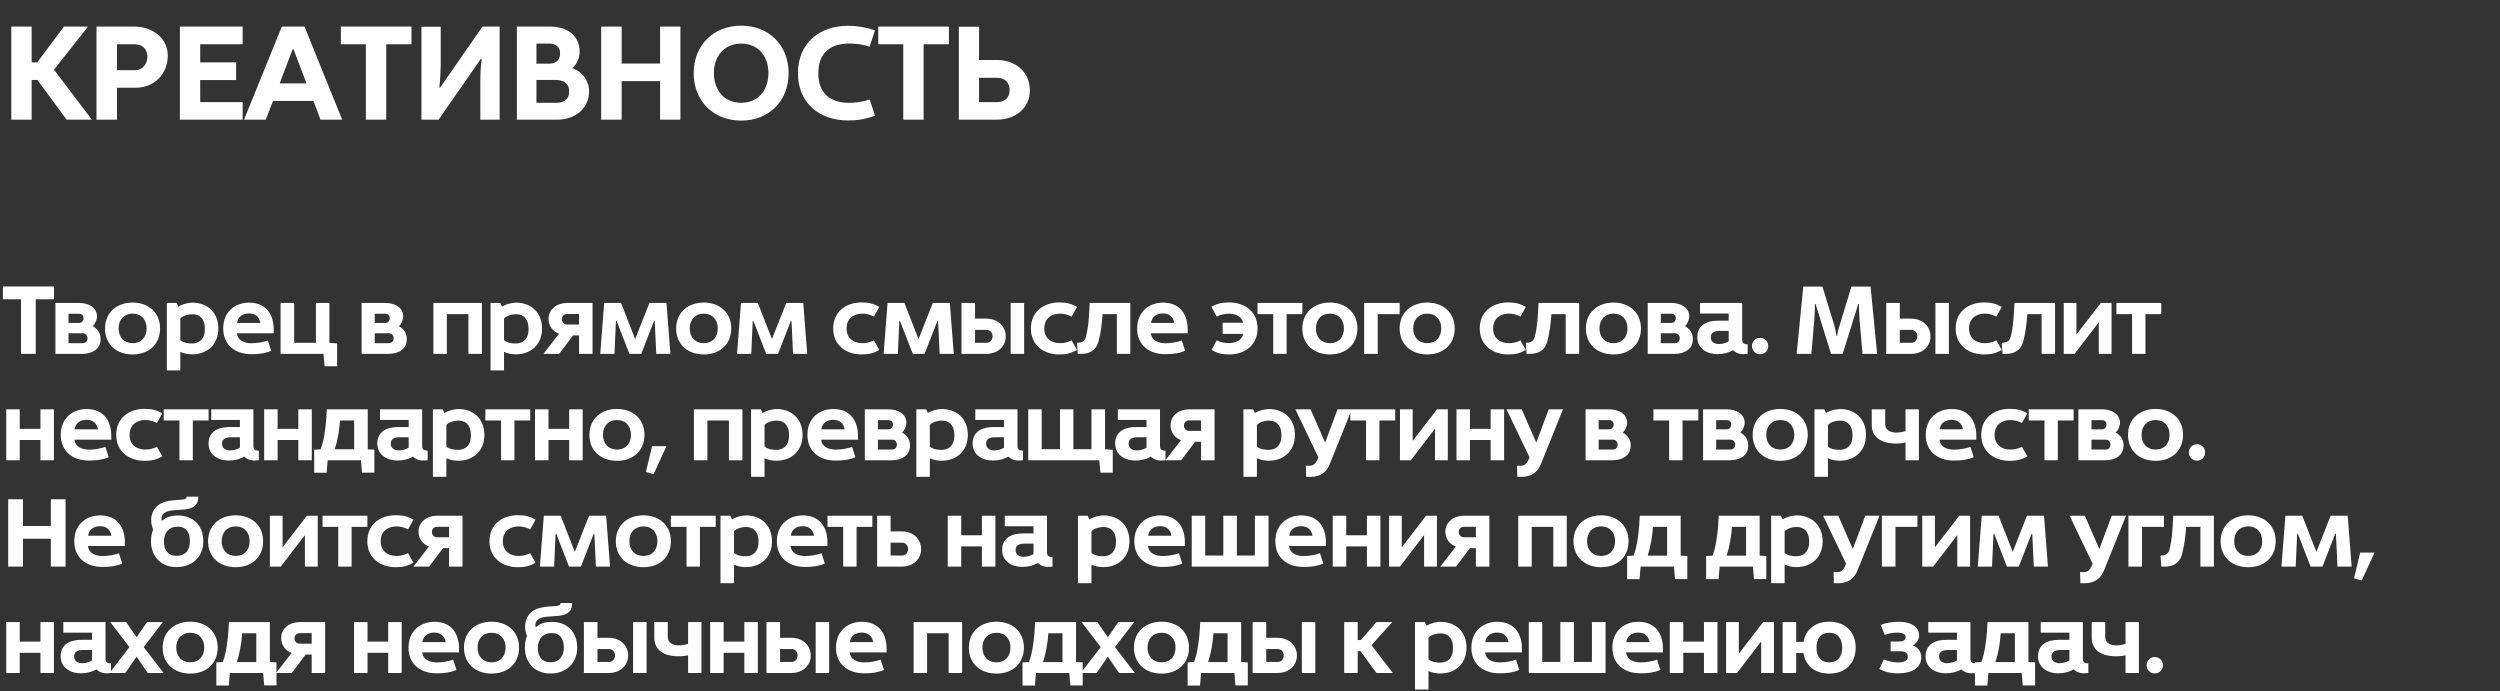 <?xml version="1.0" encoding="UTF-8"?> <svg xmlns="http://www.w3.org/2000/svg" width="376" height="104" viewBox="0 0 376 104" fill="none"><rect x="0" y="0" width="376" height="104" fill="#333333" stroke="none"/><path d="M1.7 18V4H4.76V9.38H5.6L9.62 4H13.24L8.12 10.48L13.82 18H10.02L5.62 12.02H4.76V18H1.7ZM14.513 18V4H20.233C22.853 4 25.293 5.68 25.233 8.48C25.153 11.14 23.293 13.2 20.313 13.2H17.593V18H14.513ZM17.593 10.56H20.313C21.533 10.56 22.193 9.48 22.173 8.48C22.133 7.32 21.353 6.66 20.253 6.66H17.593V10.56ZM27.053 18V4H36.493V6.66H30.113V9.38H35.513V12.04H30.113V15.36H36.493V18H27.053ZM36.702 18L42.382 4H45.802L51.462 18H48.202L47.142 15.18H41.062L39.962 18H36.702ZM42.062 12.54H46.102L44.162 7.44H44.002L42.062 12.54ZM55.027 18V6.66H51.267V4H61.887V6.66H58.087V18H55.027ZM63.384 18V4.02H66.284V9.82C66.284 10.4 66.184 12.5 66.064 13.14H66.224L72.564 4H75.144V18H72.244V12.16C72.244 11.16 72.284 9.9 72.464 8.9H72.284L65.964 18H63.384ZM77.74 18V4H82.78C85.2 4 87.18 5.26 87.18 7.82C87.18 8.56 86.78 9.76 86.06 10.24C87.64 10.8 88.62 12.24 88.6 13.72C88.6 16.4 86.4 18 83.82 18H77.74ZM80.68 15.46H83.74C84.74 15.46 85.62 14.98 85.6 13.76C85.6 12.46 84.66 12.02 83.48 12.02H80.68V15.46ZM80.68 9.58H82.56C83.42 9.58 84.24 9.22 84.24 8.02C84.26 7.04 83.54 6.56 82.66 6.56H80.68V9.58ZM90.416 18V4H93.496V9.56H99.276V4H102.336V18H99.276V12.2H93.496V18H90.416ZM111.489 18.14C107.289 18.14 104.329 15.18 104.329 11C104.329 6.82 107.289 3.86 111.489 3.86C115.649 3.86 118.609 6.82 118.609 11C118.609 15.18 115.649 18.14 111.489 18.14ZM111.489 15.46C114.089 15.46 115.569 13.52 115.569 11C115.569 8.5 114.089 6.56 111.489 6.56C108.869 6.56 107.369 8.5 107.369 11C107.369 13.52 108.869 15.46 111.489 15.46ZM127.473 18.12C123.233 18.08 120.013 15.5 120.013 11C120.013 6.48 123.233 3.92 127.473 3.88C128.953 3.88 130.113 4.08 131.593 4.56L130.793 7.02C129.693 6.64 128.513 6.52 127.433 6.56C125.093 6.62 123.073 7.8 123.073 11C123.073 14.22 125.093 15.4 127.433 15.46C128.513 15.5 129.733 15.32 130.813 14.96L131.593 17.4C130.113 17.94 128.953 18.12 127.473 18.12ZM135.852 18V6.66H132.092V4H142.712V6.66H138.912V18H135.852ZM144.209 18V4.02H147.249V9.02H149.969C152.629 9.02 154.869 10.74 154.889 13.54C154.909 16.34 152.609 18 149.949 18H144.209ZM147.249 15.36H149.909C151.049 15.36 151.849 14.76 151.849 13.54C151.849 12.4 151.089 11.7 149.969 11.7H147.249V15.36Z" fill="white"></path><path d="M3.156 53.221V45.011H0.434V43.086H8.122V45.011H5.372V53.221H3.156ZM8.336 53.221V45.562H11.855C13.216 45.562 14.606 46.155 14.591 47.647C14.562 48.095 14.287 48.805 13.925 49.036C14.765 49.514 15.112 50.195 15.127 50.933C15.17 52.526 13.853 53.221 12.39 53.221H8.336ZM10.306 51.614H12.477C12.926 51.614 13.187 51.208 13.158 50.832C13.143 50.455 12.868 50.122 12.448 50.122H10.306V51.614ZM10.306 48.573H11.884C12.318 48.573 12.564 48.226 12.564 47.835C12.55 47.371 12.26 47.183 11.826 47.183H10.306V48.573ZM19.951 53.308C17.519 53.308 15.796 51.787 15.796 49.398C15.796 47.009 17.562 45.504 19.951 45.504C22.326 45.504 24.077 47.009 24.077 49.398C24.077 51.787 22.369 53.308 19.951 53.308ZM19.951 51.614C21.269 51.614 22.05 50.701 22.05 49.398C22.05 48.095 21.269 47.169 19.951 47.169C18.634 47.169 17.837 48.095 17.837 49.398C17.837 50.701 18.634 51.614 19.951 51.614ZM25.093 55.711V45.562H26.555L26.83 46.112C27.366 45.764 28.307 45.518 28.915 45.518C31.231 45.518 32.839 47.038 32.839 49.413C32.839 51.773 31.217 53.293 28.886 53.293C28.321 53.293 27.626 53.177 27.119 52.917V55.711H25.093ZM29.031 51.657C30.03 51.585 30.811 50.962 30.811 49.5C30.811 48.211 30.305 47.313 28.987 47.256C28.365 47.241 27.525 47.458 27.119 47.907V51.15C27.568 51.585 28.408 51.686 29.031 51.657ZM37.754 53.264C35.38 53.264 33.541 51.889 33.57 49.355C33.585 46.995 35.25 45.504 37.508 45.518C40.158 45.533 41.229 47.487 41.171 49.717V50.122H35.626C35.742 51.194 36.712 51.614 37.812 51.628C38.681 51.628 39.68 51.44 40.288 51.208L40.78 52.757C39.999 53.119 38.869 53.293 37.754 53.264ZM35.655 48.573H39.159C39.014 47.632 38.362 47.14 37.45 47.14C36.509 47.14 35.771 47.632 35.655 48.573ZM48.819 55.088L48.659 53.221H42.202V45.562H44.243V51.556H47.516V45.562H49.543V51.556L50.701 51.657V55.088H48.819ZM54.391 53.221V45.562H57.909C59.27 45.562 60.66 46.155 60.646 47.647C60.617 48.095 60.342 48.805 59.98 49.036C60.819 49.514 61.167 50.195 61.181 50.933C61.225 52.526 59.907 53.221 58.445 53.221H54.391ZM56.36 51.614H58.532C58.981 51.614 59.241 51.208 59.212 50.832C59.198 50.455 58.923 50.122 58.503 50.122H56.36V51.614ZM56.36 48.573H57.938C58.373 48.573 58.619 48.226 58.619 47.835C58.604 47.371 58.315 47.183 57.88 47.183H56.36V48.573ZM65.18 53.221V45.562H72.478V53.221H70.451V47.241H67.207V53.221H65.18ZM73.778 55.711V45.562H75.24L75.515 46.112C76.051 45.764 76.992 45.518 77.6 45.518C79.916 45.518 81.524 47.038 81.524 49.413C81.524 51.773 79.902 53.293 77.571 53.293C77.006 53.293 76.311 53.177 75.805 52.917V55.711H73.778ZM77.716 51.657C78.715 51.585 79.497 50.962 79.497 49.5C79.497 48.211 78.99 47.313 77.672 47.256C77.05 47.241 76.21 47.458 75.805 47.907V51.15C76.253 51.585 77.093 51.686 77.716 51.657ZM81.734 53.221L84.079 50.195C83.167 49.876 82.559 49.065 82.501 48.095C82.443 46.474 83.79 45.562 85.31 45.562H88.597H89.118V45.996V53.221H87.091V50.441H86.193L84.094 53.221H81.734ZM85.296 48.805H87.091V47.227H85.339C84.847 47.227 84.514 47.516 84.514 48.023C84.514 48.457 84.832 48.805 85.296 48.805ZM90.276 53.221L90.869 45.562H93.403L95.531 51.005L97.674 45.562H100.237L100.831 53.221H98.702L98.471 48.298H98.355L96.444 53.221H94.663L92.751 48.298H92.636L92.418 53.221H90.276ZM105.853 53.308C103.42 53.308 101.697 51.787 101.697 49.398C101.697 47.009 103.464 45.504 105.853 45.504C108.227 45.504 109.979 47.009 109.979 49.398C109.979 51.787 108.271 53.308 105.853 53.308ZM105.853 51.614C107.17 51.614 107.952 50.701 107.952 49.398C107.952 48.095 107.17 47.169 105.853 47.169C104.535 47.169 103.739 48.095 103.739 49.398C103.739 50.701 104.535 51.614 105.853 51.614ZM110.849 53.221L111.443 45.562H113.977L116.105 51.005L118.248 45.562H120.811L121.404 53.221H119.276L119.044 48.298H118.928L117.017 53.221H115.236L113.325 48.298H113.209L112.992 53.221H110.849ZM129.583 53.308C127.208 53.308 125.311 51.889 125.311 49.398C125.311 46.894 127.208 45.489 129.583 45.489C130.683 45.489 131.349 45.663 132.247 46.155L131.436 47.617C130.929 47.342 130.335 47.183 129.756 47.169C128.511 47.154 127.324 47.806 127.324 49.398C127.324 51.005 128.511 51.628 129.756 51.614C130.335 51.614 130.929 51.454 131.436 51.194L132.247 52.642C131.349 53.134 130.683 53.308 129.583 53.308ZM132.894 53.221L133.488 45.562H136.021L138.15 51.005L140.292 45.562H142.855L143.449 53.221H141.32L141.089 48.298H140.973L139.062 53.221H137.281L135.37 48.298H135.254L135.037 53.221H132.894ZM144.605 53.221V45.562H146.647V47.922H148.297C150.252 47.922 151.251 49.239 151.265 50.557C151.28 51.889 150.295 53.221 148.283 53.221H144.605ZM146.647 51.556H148.384C148.963 51.556 149.267 51.092 149.282 50.615C149.296 50.122 148.992 49.616 148.37 49.616H146.647V51.556ZM152.004 53.221V45.562H154.031V53.221H152.004ZM159.319 53.308C156.944 53.308 155.048 51.889 155.048 49.398C155.048 46.894 156.944 45.489 159.319 45.489C160.419 45.489 161.085 45.663 161.983 46.155L161.172 47.617C160.665 47.342 160.072 47.183 159.493 47.169C158.248 47.154 157.06 47.806 157.06 49.398C157.06 51.005 158.248 51.628 159.493 51.614C160.072 51.614 160.665 51.454 161.172 51.194L161.983 52.642C161.085 53.134 160.419 53.308 159.319 53.308ZM162.095 53.221L161.979 51.556C162.587 51.556 163.137 51.382 163.311 50.701C163.76 48.964 163.789 47.357 163.89 45.562H170V53.221H167.973V47.241H165.83C165.729 48.602 165.569 50.05 165.208 51.367C164.86 52.67 163.904 53.221 162.601 53.221H162.095ZM175.211 53.264C172.836 53.264 170.998 51.889 171.027 49.355C171.041 46.995 172.706 45.504 174.965 45.518C177.614 45.533 178.686 47.487 178.628 49.717V50.122H173.082C173.198 51.194 174.168 51.614 175.269 51.628C176.137 51.628 177.136 51.44 177.745 51.208L178.237 52.757C177.455 53.119 176.326 53.293 175.211 53.264ZM173.111 48.573H176.615C176.47 47.632 175.819 47.14 174.907 47.14C173.966 47.14 173.227 47.632 173.111 48.573ZM184.871 53.308C183.77 53.308 183.09 53.134 182.207 52.642L182.988 51.194C183.539 51.469 184.277 51.628 184.958 51.599C185.913 51.556 186.782 51.15 186.985 50.209H183.886V48.544H186.97C186.753 47.574 185.855 47.212 184.9 47.183C184.205 47.169 183.495 47.342 182.988 47.617L182.192 46.126C183.032 45.663 183.77 45.489 184.871 45.489C187.245 45.489 189.142 46.894 189.142 49.398C189.142 51.889 187.245 53.308 184.871 53.308ZM191.493 53.221V47.241H189.133V45.562H195.88V47.241H193.506V53.221H191.493ZM200.026 53.308C197.594 53.308 195.871 51.787 195.871 49.398C195.871 47.009 197.637 45.504 200.026 45.504C202.401 45.504 204.153 47.009 204.153 49.398C204.153 51.787 202.444 53.308 200.026 53.308ZM200.026 51.614C201.344 51.614 202.126 50.701 202.126 49.398C202.126 48.095 201.344 47.169 200.026 47.169C198.709 47.169 197.912 48.095 197.912 49.398C197.912 50.701 198.709 51.614 200.026 51.614ZM205.168 53.221V45.562H210.51V47.241H207.209V53.221H205.168ZM214.661 53.308C212.229 53.308 210.506 51.787 210.506 49.398C210.506 47.009 212.272 45.504 214.661 45.504C217.036 45.504 218.788 47.009 218.788 49.398C218.788 51.787 217.079 53.308 214.661 53.308ZM214.661 51.614C215.979 51.614 216.761 50.701 216.761 49.398C216.761 48.095 215.979 47.169 214.661 47.169C213.344 47.169 212.548 48.095 212.548 49.398C212.548 50.701 213.344 51.614 214.661 51.614ZM226.825 53.308C224.45 53.308 222.554 51.889 222.554 49.398C222.554 46.894 224.45 45.489 226.825 45.489C227.925 45.489 228.591 45.663 229.489 46.155L228.678 47.617C228.171 47.342 227.578 47.183 226.999 47.169C225.754 47.154 224.566 47.806 224.566 49.398C224.566 51.005 225.754 51.628 226.999 51.614C227.578 51.614 228.171 51.454 228.678 51.194L229.489 52.642C228.591 53.134 227.925 53.308 226.825 53.308ZM229.601 53.221L229.485 51.556C230.093 51.556 230.643 51.382 230.817 50.701C231.266 48.964 231.295 47.357 231.396 45.562H237.506V53.221H235.479V47.241H233.336C233.235 48.602 233.075 50.05 232.714 51.367C232.366 52.67 231.41 53.221 230.107 53.221H229.601ZM242.673 53.308C240.241 53.308 238.518 51.787 238.518 49.398C238.518 47.009 240.284 45.504 242.673 45.504C245.048 45.504 246.8 47.009 246.8 49.398C246.8 51.787 245.091 53.308 242.673 53.308ZM242.673 51.614C243.991 51.614 244.773 50.701 244.773 49.398C244.773 48.095 243.991 47.169 242.673 47.169C241.356 47.169 240.56 48.095 240.56 49.398C240.56 50.701 241.356 51.614 242.673 51.614ZM247.815 53.221V45.562H251.333C252.694 45.562 254.084 46.155 254.07 47.647C254.041 48.095 253.765 48.805 253.404 49.036C254.243 49.514 254.591 50.195 254.605 50.933C254.649 52.526 253.331 53.221 251.869 53.221H247.815ZM249.784 51.614H251.956C252.405 51.614 252.665 51.208 252.636 50.832C252.622 50.455 252.347 50.122 251.927 50.122H249.784V51.614ZM249.784 48.573H251.362C251.796 48.573 252.043 48.226 252.043 47.835C252.028 47.371 251.738 47.183 251.304 47.183H249.784V48.573ZM258.358 53.264C256.794 53.293 255.274 52.439 255.274 50.716C255.274 48.834 256.809 48.226 258.416 48.226H259.994V47.154H255.679V45.562H262.021V51.034C262.021 51.469 262.122 51.787 262.846 51.773V53.221C262.079 53.308 261.297 53.308 260.646 52.67C260.009 53.061 259.154 53.264 258.358 53.264ZM258.517 51.744C259.053 51.744 259.647 51.57 259.994 51.324V49.76H258.633C257.953 49.76 257.272 49.949 257.301 50.774C257.33 51.469 257.909 51.744 258.517 51.744ZM264.709 53.279C264 53.279 263.493 52.714 263.493 52.048C263.493 51.367 264.014 50.817 264.709 50.817C265.433 50.817 265.94 51.367 265.94 52.048C265.94 52.714 265.462 53.279 264.709 53.279ZM270.215 53.221L271.214 43.1H274.095L275.905 49.022C276.021 49.5 276.122 50.007 276.195 50.513H276.282C276.369 50.007 276.499 49.5 276.658 49.008L278.453 43.1H281.335L282.319 53.221H280.119L279.67 48.008C279.641 47.574 279.554 46.184 279.597 45.721H279.481L277.136 53.221H275.384L273.067 45.721H272.952C272.981 46.184 272.908 47.574 272.879 48.008L272.43 53.221H270.215ZM283.689 53.221V45.562H285.73V47.922H287.381C289.335 47.922 290.334 49.239 290.349 50.557C290.363 51.889 289.379 53.221 287.366 53.221H283.689ZM285.73 51.556H287.468C288.047 51.556 288.351 51.092 288.365 50.615C288.38 50.122 288.076 49.616 287.453 49.616H285.73V51.556ZM291.087 53.221V45.562H293.114V53.221H291.087ZM298.402 53.308C296.028 53.308 294.131 51.889 294.131 49.398C294.131 46.894 296.028 45.489 298.402 45.489C299.503 45.489 300.169 45.663 301.067 46.155L300.256 47.617C299.749 47.342 299.155 47.183 298.576 47.169C297.331 47.154 296.144 47.806 296.144 49.398C296.144 51.005 297.331 51.628 298.576 51.614C299.155 51.614 299.749 51.454 300.256 51.194L301.067 52.642C300.169 53.134 299.503 53.308 298.402 53.308ZM301.178 53.221L301.062 51.556C301.67 51.556 302.221 51.382 302.394 50.701C302.843 48.964 302.872 47.357 302.973 45.562H309.083V53.221H307.056V47.241H304.914C304.812 48.602 304.653 50.05 304.291 51.367C303.944 52.67 302.988 53.221 301.685 53.221H301.178ZM310.385 53.221V45.562H312.296V50.31L315.959 45.562H317.581V53.221H315.655V48.472L312.021 53.221H310.385ZM320.664 53.221V47.241H318.304V45.562H325.051V47.241H322.677V53.221H320.664ZM0.941 69.221V61.562H2.968V64.501H6.081V61.562H8.108V69.221H6.081V66.18H2.968V69.221H0.941ZM13.32 69.264C10.946 69.264 9.107 67.889 9.136 65.355C9.15 62.995 10.815 61.504 13.074 61.518C15.724 61.533 16.795 63.487 16.737 65.717V66.122H11.192C11.308 67.194 12.278 67.614 13.378 67.628C14.247 67.628 15.246 67.44 15.854 67.208L16.346 68.757C15.564 69.119 14.435 69.293 13.32 69.264ZM11.221 64.573H14.725C14.58 63.632 13.928 63.14 13.016 63.14C12.075 63.14 11.337 63.632 11.221 64.573ZM21.749 69.308C19.375 69.308 17.478 67.889 17.478 65.398C17.478 62.894 19.375 61.489 21.749 61.489C22.85 61.489 23.516 61.663 24.413 62.155L23.603 63.617C23.096 63.342 22.502 63.183 21.923 63.169C20.678 63.154 19.491 63.806 19.491 65.398C19.491 67.005 20.678 67.628 21.923 67.614C22.502 67.614 23.096 67.454 23.603 67.194L24.413 68.642C23.516 69.134 22.85 69.308 21.749 69.308ZM26.986 69.221V63.241H24.627V61.562H31.373V63.241H28.999V69.221H26.986ZM34.448 69.264C32.884 69.293 31.364 68.439 31.364 66.716C31.364 64.834 32.899 64.226 34.506 64.226H36.084V63.154H31.77V61.562H38.111V67.034C38.111 67.469 38.212 67.787 38.936 67.773V69.221C38.169 69.308 37.387 69.308 36.736 68.671C36.099 69.061 35.244 69.264 34.448 69.264ZM34.607 67.744C35.143 67.744 35.737 67.57 36.084 67.324V65.76H34.723C34.043 65.76 33.362 65.949 33.391 66.774C33.42 67.469 33.999 67.744 34.607 67.744ZM39.728 69.221V61.562H41.755V64.501H44.867V61.562H46.895V69.221H44.867V66.18H41.755V69.221H39.728ZM47.257 71.103V67.628L48.227 67.57C48.864 65.949 49.081 63.299 49.153 61.562H55.306V67.57L56.306 67.628V71.088H54.452L54.293 69.221H49.283L49.124 71.103H47.257ZM50.34 67.57H53.265V63.241H51.137C51.05 64.645 50.789 66.224 50.34 67.57ZM59.83 69.264C58.266 69.293 56.745 68.439 56.745 66.716C56.745 64.834 58.28 64.226 59.887 64.226H61.465V63.154H57.151V61.562H63.492V67.034C63.492 67.469 63.594 67.787 64.318 67.773V69.221C63.55 69.308 62.769 69.308 62.117 68.671C61.48 69.061 60.626 69.264 59.83 69.264ZM59.989 67.744C60.524 67.744 61.118 67.57 61.465 67.324V65.76H60.105C59.424 65.76 58.744 65.949 58.773 66.774C58.801 67.469 59.381 67.744 59.989 67.744ZM65.109 71.711V61.562H66.572L66.847 62.112C67.382 61.764 68.323 61.518 68.931 61.518C71.248 61.518 72.855 63.038 72.855 65.413C72.855 67.773 71.234 69.293 68.903 69.293C68.338 69.293 67.643 69.177 67.136 68.917V71.711H65.109ZM69.047 67.657C70.046 67.585 70.828 66.962 70.828 65.5C70.828 64.211 70.321 63.313 69.004 63.256C68.381 63.241 67.541 63.458 67.136 63.907V67.15C67.585 67.585 68.425 67.686 69.047 67.657ZM75.36 69.221V63.241H73V61.562H79.747V63.241H77.372V69.221H75.36ZM80.465 69.221V61.562H82.492V64.501H85.605V61.562H87.632V69.221H85.605V66.18H82.492V69.221H80.465ZM92.801 69.308C90.369 69.308 88.646 67.787 88.646 65.398C88.646 63.009 90.412 61.504 92.801 61.504C95.176 61.504 96.927 63.009 96.927 65.398C96.927 67.787 95.219 69.308 92.801 69.308ZM92.801 67.614C94.119 67.614 94.9 66.701 94.9 65.398C94.9 64.095 94.119 63.169 92.801 63.169C91.484 63.169 90.687 64.095 90.687 65.398C90.687 66.701 91.484 67.614 92.801 67.614ZM98.305 71.306L97.146 70.987L98.073 67.107H100.23L98.305 71.306ZM104.363 69.221V61.562H111.66V69.221H109.633V63.241H106.39V69.221H104.363ZM112.96 71.711V61.562H114.422L114.697 62.112C115.233 61.764 116.174 61.518 116.782 61.518C119.099 61.518 120.706 63.038 120.706 65.413C120.706 67.773 119.084 69.293 116.753 69.293C116.189 69.293 115.494 69.177 114.987 68.917V71.711H112.96ZM116.898 67.657C117.897 67.585 118.679 66.962 118.679 65.5C118.679 64.211 118.172 63.313 116.855 63.256C116.232 63.241 115.392 63.458 114.987 63.907V67.15C115.436 67.585 116.276 67.686 116.898 67.657ZM125.622 69.264C123.247 69.264 121.409 67.889 121.438 65.355C121.452 62.995 123.117 61.504 125.376 61.518C128.025 61.533 129.097 63.487 129.039 65.717V66.122H123.494C123.609 67.194 124.579 67.614 125.68 67.628C126.549 67.628 127.548 67.44 128.156 67.208L128.648 68.757C127.866 69.119 126.737 69.293 125.622 69.264ZM123.523 64.573H127.026C126.882 63.632 126.23 63.14 125.318 63.14C124.377 63.14 123.638 63.632 123.523 64.573ZM130.07 69.221V61.562H133.588C134.949 61.562 136.339 62.155 136.324 63.647C136.295 64.095 136.02 64.805 135.658 65.036C136.498 65.514 136.845 66.195 136.86 66.933C136.903 68.526 135.586 69.221 134.124 69.221H130.07ZM132.039 67.614H134.21C134.659 67.614 134.92 67.208 134.891 66.832C134.876 66.455 134.601 66.122 134.181 66.122H132.039V67.614ZM132.039 64.573H133.617C134.051 64.573 134.297 64.226 134.297 63.835C134.283 63.371 133.993 63.183 133.559 63.183H132.039V64.573ZM137.818 71.711V61.562H139.281L139.556 62.112C140.091 61.764 141.033 61.518 141.641 61.518C143.957 61.518 145.564 63.038 145.564 65.413C145.564 67.773 143.943 69.293 141.612 69.293C141.047 69.293 140.352 69.177 139.845 68.917V71.711H137.818ZM141.757 67.657C142.756 67.585 143.537 66.962 143.537 65.5C143.537 64.211 143.031 63.313 141.713 63.256C141.091 63.241 140.251 63.458 139.845 63.907V67.15C140.294 67.585 141.134 67.686 141.757 67.657ZM149.365 69.264C147.802 69.293 146.282 68.439 146.282 66.716C146.282 64.834 147.816 64.226 149.423 64.226H151.001V63.154H146.687V61.562H153.028V67.034C153.028 67.469 153.13 67.787 153.854 67.773V69.221C153.086 69.308 152.305 69.308 151.653 68.671C151.016 69.061 150.162 69.264 149.365 69.264ZM149.525 67.744C150.06 67.744 150.654 67.57 151.001 67.324V65.76H149.641C148.96 65.76 148.28 65.949 148.308 66.774C148.337 67.469 148.917 67.744 149.525 67.744ZM165.504 71.088L165.33 69.221H154.645V61.562H156.672V67.556H159.423V61.562H161.436V67.556H164.157V61.562H166.199V67.556L167.357 67.657V71.088H165.504ZM170.802 69.264C169.238 69.293 167.718 68.439 167.718 66.716C167.718 64.834 169.252 64.226 170.859 64.226H172.438V63.154H168.123V61.562H174.465V67.034C174.465 67.469 174.566 67.787 175.29 67.773V69.221C174.522 69.308 173.741 69.308 173.089 68.671C172.452 69.061 171.598 69.264 170.802 69.264ZM170.961 67.744C171.496 67.744 172.09 67.57 172.438 67.324V65.76H171.077C170.396 65.76 169.716 65.949 169.745 66.774C169.774 67.469 170.353 67.744 170.961 67.744ZM175.285 69.221L177.63 66.195C176.718 65.876 176.11 65.065 176.052 64.095C175.994 62.474 177.341 61.562 178.861 61.562H182.148H182.669V61.996V69.221H180.642V66.441H179.744L177.645 69.221H175.285ZM178.847 64.805H180.642V63.227H178.89C178.398 63.227 178.065 63.516 178.065 64.023C178.065 64.457 178.383 64.805 178.847 64.805ZM187.012 71.711V61.562H188.474L188.749 62.112C189.285 61.764 190.226 61.518 190.834 61.518C193.151 61.518 194.758 63.038 194.758 65.413C194.758 67.773 193.136 69.293 190.805 69.293C190.241 69.293 189.546 69.177 189.039 68.917V71.711H187.012ZM190.95 67.657C191.949 67.585 192.731 66.962 192.731 65.5C192.731 64.211 192.224 63.313 190.907 63.256C190.284 63.241 189.444 63.458 189.039 63.907V67.15C189.488 67.585 190.327 67.686 190.95 67.657ZM196.445 71.711L196.402 70.031C197.212 70.104 197.734 70.061 198.139 69.134L198.284 68.786L194.824 61.562H197.111L199.297 66.571L201.165 61.562H203.308L200.036 69.698C199.341 71.436 198.125 71.812 196.445 71.711ZM205.45 69.221V63.241H203.09V61.562H209.837V63.241H207.462V69.221H205.45ZM210.555 69.221V61.562H212.466V66.311L216.13 61.562H217.751V69.221H215.825V64.472L212.191 69.221H210.555ZM219.053 69.221V61.562H221.08V64.501H224.193V61.562H226.22V69.221H224.193V66.18H221.08V69.221H219.053ZM228.204 71.711L228.16 70.031C228.971 70.104 229.493 70.061 229.898 69.134L230.043 68.786L226.582 61.562H228.87L231.056 66.571L232.924 61.562H235.067L231.795 69.698C231.1 71.436 229.883 71.812 228.204 71.711ZM238.468 69.221V61.562H241.987C243.348 61.562 244.737 62.155 244.723 63.647C244.694 64.095 244.419 64.805 244.057 65.036C244.897 65.514 245.244 66.195 245.259 66.933C245.302 68.526 243.985 69.221 242.522 69.221H238.468ZM240.437 67.614H242.609C243.058 67.614 243.319 67.208 243.29 66.832C243.275 66.455 243 66.122 242.58 66.122H240.437V67.614ZM240.437 64.573H242.015C242.45 64.573 242.696 64.226 242.696 63.835C242.682 63.371 242.392 63.183 241.958 63.183H240.437V64.573ZM251.038 69.221V63.241H248.678V61.562H255.425V63.241H253.051V69.221H251.038ZM256.144 69.221V61.562H259.662C261.023 61.562 262.413 62.155 262.399 63.647C262.37 64.095 262.095 64.805 261.733 65.036C262.572 65.514 262.92 66.195 262.934 66.933C262.978 68.526 261.66 69.221 260.198 69.221H256.144ZM258.113 67.614H260.285C260.734 67.614 260.994 67.208 260.965 66.832C260.951 66.455 260.676 66.122 260.256 66.122H258.113V67.614ZM258.113 64.573H259.691C260.126 64.573 260.372 64.226 260.372 63.835C260.357 63.371 260.068 63.183 259.633 63.183H258.113V64.573ZM267.758 69.308C265.326 69.308 263.603 67.787 263.603 65.398C263.603 63.009 265.37 61.504 267.758 61.504C270.133 61.504 271.885 63.009 271.885 65.398C271.885 67.787 270.176 69.308 267.758 69.308ZM267.758 67.614C269.076 67.614 269.858 66.701 269.858 65.398C269.858 64.095 269.076 63.169 267.758 63.169C266.441 63.169 265.645 64.095 265.645 65.398C265.645 66.701 266.441 67.614 267.758 67.614ZM272.9 71.711V61.562H274.362L274.637 62.112C275.173 61.764 276.114 61.518 276.722 61.518C279.039 61.518 280.646 63.038 280.646 65.413C280.646 67.773 279.024 69.293 276.693 69.293C276.129 69.293 275.434 69.177 274.927 68.917V71.711H272.9ZM276.838 67.657C277.837 67.585 278.619 66.962 278.619 65.5C278.619 64.211 278.112 63.313 276.795 63.256C276.172 63.241 275.332 63.458 274.927 63.907V67.15C275.376 67.585 276.216 67.686 276.838 67.657ZM286.59 69.221V66.557C286.011 66.687 285.345 66.73 284.78 66.701C283.057 66.615 281.508 65.862 281.508 63.878V61.562H283.535V63.762C283.535 64.732 284.331 65.036 285.171 65.065C285.663 65.065 286.184 64.964 286.59 64.848V61.562H288.602V69.221H286.59ZM293.82 69.264C291.445 69.264 289.606 67.889 289.635 65.355C289.65 62.995 291.315 61.504 293.574 61.518C296.223 61.533 297.295 63.487 297.237 65.717V66.122H291.691C291.807 67.194 292.777 67.614 293.878 67.628C294.746 67.628 295.745 67.44 296.353 67.208L296.846 68.757C296.064 69.119 294.935 69.293 293.82 69.264ZM291.72 64.573H295.224C295.079 63.632 294.428 63.14 293.516 63.14C292.575 63.14 291.836 63.632 291.72 64.573ZM302.249 69.308C299.874 69.308 297.978 67.889 297.978 65.398C297.978 62.894 299.874 61.489 302.249 61.489C303.349 61.489 304.015 61.663 304.913 62.155L304.102 63.617C303.595 63.342 303.002 63.183 302.423 63.169C301.177 63.154 299.99 63.806 299.99 65.398C299.99 67.005 301.177 67.628 302.423 67.614C303.002 67.614 303.595 67.454 304.102 67.194L304.913 68.642C304.015 69.134 303.349 69.308 302.249 69.308ZM307.486 69.221V63.241H305.126V61.562H311.873V63.241H309.498V69.221H307.486ZM312.591 69.221V61.562H316.11C317.471 61.562 318.861 62.155 318.846 63.647C318.817 64.095 318.542 64.805 318.18 65.036C319.02 65.514 319.367 66.195 319.382 66.933C319.425 68.526 318.108 69.221 316.645 69.221H312.591ZM314.56 67.614H316.732C317.181 67.614 317.442 67.208 317.413 66.832C317.398 66.455 317.123 66.122 316.703 66.122H314.56V67.614ZM314.56 64.573H316.139C316.573 64.573 316.819 64.226 316.819 63.835C316.805 63.371 316.515 63.183 316.081 63.183H314.56V64.573ZM324.206 69.308C321.774 69.308 320.051 67.787 320.051 65.398C320.051 63.009 321.817 61.504 324.206 61.504C326.58 61.504 328.332 63.009 328.332 65.398C328.332 67.787 326.624 69.308 324.206 69.308ZM324.206 67.614C325.524 67.614 326.305 66.701 326.305 65.398C326.305 64.095 325.524 63.169 324.206 63.169C322.888 63.169 322.092 64.095 322.092 65.398C322.092 66.701 322.888 67.614 324.206 67.614ZM330.419 69.279C329.709 69.279 329.203 68.714 329.203 68.048C329.203 67.368 329.724 66.817 330.419 66.817C331.143 66.817 331.65 67.368 331.65 68.048C331.65 68.714 331.172 69.279 330.419 69.279ZM1.231 85.221V75.086H3.46V79.111H7.645V75.086H9.86V85.221H7.645V81.022H3.46V85.221H1.231ZM15.356 85.264C12.982 85.264 11.143 83.889 11.172 81.355C11.187 78.995 12.851 77.504 15.11 77.518C17.76 77.533 18.831 79.487 18.773 81.717V82.122H13.228C13.344 83.194 14.314 83.614 15.414 83.628C16.283 83.628 17.282 83.44 17.89 83.208L18.382 84.757C17.6 85.119 16.471 85.293 15.356 85.264ZM13.257 80.573H16.761C16.616 79.632 15.964 79.14 15.052 79.14C14.111 79.14 13.373 79.632 13.257 80.573ZM26.565 85.293C23.887 85.293 22.613 83.281 22.714 81.196C22.729 80.674 22.83 80.139 23.033 79.647C22.685 78.792 22.656 77.953 22.888 77.257C23.192 76.345 23.887 75.679 25.06 75.404C25.755 75.231 26.681 75.202 27.333 75.144C27.839 75.1 28.057 75.028 28.071 74.695H29.808C29.866 76.635 28.057 76.606 26.681 76.707C25.798 76.765 24.987 76.794 24.509 77.344C24.307 77.605 24.22 78.025 24.336 78.329C24.958 77.851 25.581 77.533 26.739 77.533C29.099 77.533 30.576 79.053 30.576 81.413C30.576 83.773 28.896 85.293 26.565 85.293ZM26.565 83.599C27.912 83.599 28.563 82.687 28.563 81.413C28.563 80.182 28.086 79.212 26.739 79.212C26.087 79.212 25.595 79.415 25.262 79.762C24.857 80.182 24.654 80.805 24.654 81.427C24.654 82.701 25.233 83.599 26.565 83.599ZM35.449 85.308C33.016 85.308 31.293 83.787 31.293 81.398C31.293 79.009 33.06 77.504 35.449 77.504C37.823 77.504 39.575 79.009 39.575 81.398C39.575 83.787 37.867 85.308 35.449 85.308ZM35.449 83.614C36.766 83.614 37.548 82.701 37.548 81.398C37.548 80.095 36.766 79.169 35.449 79.169C34.131 79.169 33.335 80.095 33.335 81.398C33.335 82.701 34.131 83.614 35.449 83.614ZM40.59 85.221V77.562H42.501V82.311L46.164 77.562H47.786V85.221H45.86V80.472L42.226 85.221H40.59ZM50.869 85.221V79.241H48.509V77.562H55.256V79.241H52.882V85.221H50.869ZM59.518 85.308C57.144 85.308 55.247 83.889 55.247 81.398C55.247 78.894 57.144 77.489 59.518 77.489C60.618 77.489 61.284 77.663 62.182 78.155L61.371 79.618C60.864 79.342 60.271 79.183 59.692 79.169C58.447 79.154 57.259 79.806 57.259 81.398C57.259 83.005 58.447 83.628 59.692 83.614C60.271 83.614 60.864 83.454 61.371 83.194L62.182 84.642C61.284 85.134 60.618 85.308 59.518 85.308ZM62.178 85.221L64.523 82.195C63.611 81.876 63.003 81.065 62.945 80.095C62.887 78.474 64.234 77.562 65.754 77.562H69.041H69.562V77.996V85.221H67.535V82.441H66.637L64.538 85.221H62.178ZM65.74 80.805H67.535V79.227H65.783C65.291 79.227 64.958 79.516 64.958 80.023C64.958 80.457 65.276 80.805 65.74 80.805ZM77.886 85.308C75.512 85.308 73.615 83.889 73.615 81.398C73.615 78.894 75.512 77.489 77.886 77.489C78.987 77.489 79.653 77.663 80.55 78.155L79.74 79.618C79.233 79.342 78.639 79.183 78.06 79.169C76.815 79.154 75.628 79.806 75.628 81.398C75.628 83.005 76.815 83.628 78.06 83.614C78.639 83.614 79.233 83.454 79.74 83.194L80.55 84.642C79.653 85.134 78.987 85.308 77.886 85.308ZM81.198 85.221L81.791 77.562H84.325L86.454 83.005L88.596 77.562H91.159L91.753 85.221H89.624L89.393 80.298H89.277L87.366 85.221H85.585L83.674 80.298H83.558L83.341 85.221H81.198ZM96.775 85.308C94.342 85.308 92.619 83.787 92.619 81.398C92.619 79.009 94.386 77.504 96.775 77.504C99.149 77.504 100.901 79.009 100.901 81.398C100.901 83.787 99.193 85.308 96.775 85.308ZM96.775 83.614C98.092 83.614 98.874 82.701 98.874 81.398C98.874 80.095 98.092 79.169 96.775 79.169C95.457 79.169 94.661 80.095 94.661 81.398C94.661 82.701 95.457 83.614 96.775 83.614ZM103.259 85.221V79.241H100.899V77.562H107.646V79.241H105.271V85.221H103.259ZM108.364 87.711V77.562H109.827L110.102 78.112C110.637 77.764 111.578 77.518 112.187 77.518C114.503 77.518 116.11 79.038 116.11 81.413C116.11 83.773 114.489 85.293 112.158 85.293C111.593 85.293 110.898 85.177 110.391 84.917V87.711H108.364ZM112.302 83.657C113.301 83.585 114.083 82.962 114.083 81.5C114.083 80.211 113.576 79.314 112.259 79.256C111.636 79.241 110.797 79.458 110.391 79.907V83.15C110.84 83.585 111.68 83.686 112.302 83.657ZM121.026 85.264C118.652 85.264 116.813 83.889 116.842 81.355C116.856 78.995 118.521 77.504 120.78 77.518C123.43 77.533 124.501 79.487 124.443 81.717V82.122H118.898C119.014 83.194 119.984 83.614 121.084 83.628C121.953 83.628 122.952 83.44 123.56 83.208L124.052 84.757C123.27 85.119 122.141 85.293 121.026 85.264ZM118.927 80.573H122.431C122.286 79.632 121.634 79.14 120.722 79.14C119.781 79.14 119.043 79.632 118.927 80.573ZM126.816 85.221V79.241H124.456V77.562H131.203V79.241H128.829V85.221H126.816ZM131.922 85.221V77.562H133.949V79.922H135.585C137.539 79.922 138.524 81.239 138.538 82.557C138.553 83.889 137.568 85.221 135.585 85.221H131.922ZM133.949 83.556H135.672C136.251 83.556 136.569 83.092 136.584 82.615C136.598 82.122 136.28 81.616 135.657 81.616H133.949V83.556ZM142.541 85.221V77.562H144.568V80.501H147.681V77.562H149.708V85.221H147.681V82.18H144.568V85.221H142.541ZM153.806 85.264C152.242 85.293 150.722 84.439 150.722 82.716C150.722 80.834 152.256 80.226 153.864 80.226H155.442V79.154H151.127V77.562H157.469V83.034C157.469 83.469 157.57 83.787 158.294 83.773V85.221C157.527 85.308 156.745 85.308 156.093 84.671C155.456 85.061 154.602 85.264 153.806 85.264ZM153.965 83.744C154.501 83.744 155.094 83.57 155.442 83.324V81.76H154.081C153.4 81.76 152.72 81.949 152.749 82.774C152.778 83.469 153.357 83.744 153.965 83.744ZM162.126 87.711V77.562H163.588L163.863 78.112C164.399 77.764 165.34 77.518 165.948 77.518C168.265 77.518 169.872 79.038 169.872 81.413C169.872 83.773 168.25 85.293 165.919 85.293C165.355 85.293 164.66 85.177 164.153 84.917V87.711H162.126ZM166.064 83.657C167.063 83.585 167.845 82.962 167.845 81.5C167.845 80.211 167.338 79.314 166.021 79.256C165.398 79.241 164.558 79.458 164.153 79.907V83.15C164.602 83.585 165.441 83.686 166.064 83.657ZM174.788 85.264C172.413 85.264 170.575 83.889 170.603 81.355C170.618 78.995 172.283 77.504 174.542 77.518C177.191 77.533 178.263 79.487 178.205 81.717V82.122H172.659C172.775 83.194 173.745 83.614 174.846 83.628C175.714 83.628 176.713 83.44 177.321 83.208L177.814 84.757C177.032 85.119 175.903 85.293 174.788 85.264ZM172.688 80.573H176.192C176.047 79.632 175.396 79.14 174.484 79.14C173.543 79.14 172.804 79.632 172.688 80.573ZM179.235 85.221V77.562H181.262V83.556H183.984V77.562H186.026V83.556H188.733V77.562H190.789V85.221H179.235ZM195.998 85.264C193.623 85.264 191.784 83.889 191.813 81.355C191.828 78.995 193.493 77.504 195.751 77.518C198.401 77.533 199.472 79.487 199.415 81.717V82.122H193.869C193.985 83.194 194.955 83.614 196.056 83.628C196.924 83.628 197.923 83.44 198.531 83.208L199.024 84.757C198.242 85.119 197.112 85.293 195.998 85.264ZM193.898 80.573H197.402C197.257 79.632 196.606 79.14 195.694 79.14C194.752 79.14 194.014 79.632 193.898 80.573ZM200.445 85.221V77.562H202.472V80.501H205.585V77.562H207.612V85.221H205.585V82.18H202.472V85.221H200.445ZM208.915 85.221V77.562H210.826V82.311L214.489 77.562H216.111V85.221H214.185V80.472L210.551 85.221H208.915ZM216.617 85.221L218.963 82.195C218.05 81.876 217.442 81.065 217.384 80.095C217.326 78.474 218.673 77.562 220.193 77.562H223.48H224.001V77.996V85.221H221.974V82.441H221.076L218.977 85.221H216.617ZM220.179 80.805H221.974V79.227H220.222C219.73 79.227 219.397 79.516 219.397 80.023C219.397 80.457 219.715 80.805 220.179 80.805ZM228.344 85.221V77.562H235.641V85.221H233.614V79.241H230.371V85.221H228.344ZM240.807 85.308C238.375 85.308 236.652 83.787 236.652 81.398C236.652 79.009 238.418 77.504 240.807 77.504C243.181 77.504 244.933 79.009 244.933 81.398C244.933 83.787 243.225 85.308 240.807 85.308ZM240.807 83.614C242.125 83.614 242.906 82.701 242.906 81.398C242.906 80.095 242.125 79.169 240.807 79.169C239.489 79.169 238.693 80.095 238.693 81.398C238.693 82.701 239.489 83.614 240.807 83.614ZM244.725 87.103V83.628L245.695 83.57C246.332 81.949 246.549 79.299 246.621 77.562H252.775V83.57L253.774 83.628V87.088H251.92L251.761 85.221H246.752L246.592 87.103H244.725ZM247.808 83.57H250.733V79.241H248.605C248.518 80.645 248.257 82.224 247.808 83.57ZM256.603 87.103V83.628L257.573 83.57C258.21 81.949 258.427 79.299 258.499 77.562H264.653V83.57L265.652 83.628V87.088H263.798L263.639 85.221H258.63L258.47 87.103H256.603ZM259.687 83.57H262.611V79.241H260.483C260.396 80.645 260.135 82.224 259.687 83.57ZM266.381 87.711V77.562H267.844L268.119 78.112C268.654 77.764 269.595 77.518 270.204 77.518C272.52 77.518 274.127 79.038 274.127 81.413C274.127 83.773 272.506 85.293 270.175 85.293C269.61 85.293 268.915 85.177 268.408 84.917V87.711H266.381ZM270.319 83.657C271.318 83.585 272.1 82.962 272.1 81.5C272.1 80.211 271.593 79.314 270.276 79.256C269.653 79.241 268.814 79.458 268.408 79.907V83.15C268.857 83.585 269.697 83.686 270.319 83.657ZM275.814 87.711L275.771 86.031C276.582 86.104 277.103 86.061 277.508 85.134L277.653 84.786L274.193 77.562H276.48L278.667 82.571L280.534 77.562H282.677L279.405 85.698C278.71 87.436 277.494 87.812 275.814 87.711ZM283.038 85.221V77.562H288.381V79.241H285.08V85.221H283.038ZM289.105 85.221V77.562H291.016V82.311L294.679 77.562H296.3V85.221H294.375V80.472L290.741 85.221H289.105ZM297.458 85.221L298.052 77.562H300.585L302.714 83.005L304.856 77.562H307.419L308.013 85.221H305.884L305.653 80.298H305.537L303.626 85.221H301.845L299.934 80.298H299.818L299.601 85.221H297.458ZM312.89 87.711L312.847 86.031C313.658 86.104 314.179 86.061 314.584 85.134L314.729 84.786L311.269 77.562H313.556L315.742 82.571L317.61 77.562H319.753L316.481 85.698C315.786 87.436 314.57 87.812 312.89 87.711ZM320.114 85.221V77.562H325.457V79.241H322.155V85.221H320.114ZM325.061 85.221L324.946 83.556C325.554 83.556 326.104 83.382 326.278 82.701C326.726 80.964 326.755 79.357 326.857 77.562H332.967V85.221H330.94V79.241H328.797C328.696 80.602 328.536 82.05 328.174 83.368C327.827 84.671 326.871 85.221 325.568 85.221H325.061ZM338.134 85.308C335.702 85.308 333.979 83.787 333.979 81.398C333.979 79.009 335.745 77.504 338.134 77.504C340.509 77.504 342.261 79.009 342.261 81.398C342.261 83.787 340.552 85.308 338.134 85.308ZM338.134 83.614C339.452 83.614 340.234 82.701 340.234 81.398C340.234 80.095 339.452 79.169 338.134 79.169C336.817 79.169 336.02 80.095 336.02 81.398C336.02 82.701 336.817 83.614 338.134 83.614ZM343.131 85.221L343.724 77.562H346.258L348.387 83.005L350.529 77.562H353.092L353.686 85.221H351.557L351.326 80.298H351.21L349.299 85.221H347.518L345.607 80.298H345.491L345.274 85.221H343.131ZM355.204 87.306L354.046 86.987L354.972 83.107H357.13L355.204 87.306ZM0.941 101.221V93.562H2.968V96.501H6.081V93.562H8.108V101.221H6.081V98.18H2.968V101.221H0.941ZM12.205 101.264C10.642 101.293 9.121 100.439 9.121 98.716C9.121 96.834 10.656 96.226 12.263 96.226H13.841V95.154H9.527V93.562H15.868V99.034C15.868 99.469 15.97 99.787 16.694 99.773V101.221C15.926 101.308 15.145 101.308 14.493 100.671C13.856 101.061 13.002 101.264 12.205 101.264ZM12.365 99.744C12.9 99.744 13.494 99.57 13.841 99.324V97.76H12.48C11.8 97.76 11.12 97.949 11.148 98.774C11.177 99.469 11.757 99.744 12.365 99.744ZM16.472 101.221L19.469 97.326L16.587 93.562H18.962L20.54 95.835L22.118 93.562H24.493L21.611 97.326L24.608 101.221H22.22L20.54 98.759L18.846 101.221H16.472ZM28.619 101.308C26.186 101.308 24.464 99.787 24.464 97.398C24.464 95.009 26.23 93.504 28.619 93.504C30.993 93.504 32.745 95.009 32.745 97.398C32.745 99.787 31.037 101.308 28.619 101.308ZM28.619 99.614C29.936 99.614 30.718 98.701 30.718 97.398C30.718 96.095 29.936 95.169 28.619 95.169C27.301 95.169 26.505 96.095 26.505 97.398C26.505 98.701 27.301 99.614 28.619 99.614ZM32.536 103.103V99.628L33.507 99.57C34.144 97.949 34.361 95.299 34.433 93.562H40.587V99.57L41.586 99.628V103.088H39.732L39.573 101.221H34.563L34.404 103.103H32.536ZM35.62 99.57H38.545V95.241H36.417C36.33 96.645 36.069 98.224 35.62 99.57ZM41.519 101.221L43.864 98.195C42.952 97.876 42.344 97.065 42.286 96.095C42.228 94.474 43.575 93.562 45.095 93.562H48.382H48.903V93.996V101.221H46.876V98.441H45.978L43.879 101.221H41.519ZM45.081 96.805H46.876V95.227H45.124C44.632 95.227 44.299 95.516 44.299 96.023C44.299 96.457 44.617 96.805 45.081 96.805ZM53.246 101.221V93.562H55.273V96.501H58.386V93.562H60.413V101.221H58.386V98.18H55.273V101.221H53.246ZM65.625 101.264C63.251 101.264 61.412 99.889 61.441 97.355C61.455 94.995 63.12 93.504 65.379 93.518C68.028 93.533 69.1 95.487 69.042 97.717V98.122H63.497C63.612 99.194 64.582 99.614 65.683 99.628C66.552 99.628 67.551 99.44 68.159 99.208L68.651 100.757C67.869 101.119 66.74 101.293 65.625 101.264ZM63.526 96.573H67.029C66.885 95.632 66.233 95.14 65.321 95.14C64.38 95.14 63.641 95.632 63.526 96.573ZM73.938 101.308C71.506 101.308 69.783 99.787 69.783 97.398C69.783 95.009 71.549 93.504 73.938 93.504C76.313 93.504 78.065 95.009 78.065 97.398C78.065 99.787 76.356 101.308 73.938 101.308ZM73.938 99.614C75.256 99.614 76.038 98.701 76.038 97.398C76.038 96.095 75.256 95.169 73.938 95.169C72.621 95.169 71.824 96.095 71.824 97.398C71.824 98.701 72.621 99.614 73.938 99.614ZM82.801 101.293C80.122 101.293 78.848 99.281 78.95 97.196C78.964 96.674 79.065 96.139 79.268 95.647C78.921 94.792 78.891 93.953 79.123 93.257C79.427 92.345 80.122 91.679 81.295 91.404C81.99 91.231 82.917 91.202 83.568 91.144C84.075 91.1 84.292 91.028 84.306 90.695H86.044C86.102 92.635 84.292 92.606 82.917 92.707C82.033 92.765 81.223 92.794 80.745 93.344C80.542 93.605 80.455 94.025 80.571 94.329C81.194 93.851 81.816 93.533 82.975 93.533C85.335 93.533 86.811 95.053 86.811 97.413C86.811 99.773 85.132 101.293 82.801 101.293ZM82.801 99.599C84.147 99.599 84.799 98.687 84.799 97.413C84.799 96.182 84.321 95.212 82.975 95.212C82.323 95.212 81.831 95.415 81.498 95.762C81.092 96.182 80.89 96.805 80.89 97.427C80.89 98.701 81.469 99.599 82.801 99.599ZM87.818 101.221V93.562H89.86V95.922H91.51C93.465 95.922 94.464 97.239 94.478 98.557C94.493 99.889 93.508 101.221 91.496 101.221H87.818ZM89.86 99.556H91.597C92.176 99.556 92.48 99.092 92.495 98.615C92.509 98.122 92.205 97.616 91.583 97.616H89.86V99.556ZM95.217 101.221V93.562H97.244V101.221H95.217ZM103.488 101.221V98.557C102.909 98.687 102.243 98.73 101.678 98.701C99.955 98.615 98.406 97.862 98.406 95.878V93.562H100.433V95.762C100.433 96.732 101.229 97.036 102.069 97.065C102.561 97.065 103.082 96.964 103.488 96.848V93.562H105.5V101.221H103.488ZM106.808 101.221V93.562H108.835V96.501H111.948V93.562H113.975V101.221H111.948V98.18H108.835V101.221H106.808ZM115.278 101.221V93.562H117.32V95.922H118.97C120.925 95.922 121.924 97.239 121.938 98.557C121.953 99.889 120.968 101.221 118.956 101.221H115.278ZM117.32 99.556H119.057C119.636 99.556 119.94 99.092 119.955 98.615C119.969 98.122 119.665 97.616 119.043 97.616H117.32V99.556ZM122.677 101.221V93.562H124.704V101.221H122.677ZM129.92 101.264C127.545 101.264 125.706 99.889 125.735 97.355C125.75 94.995 127.415 93.504 129.674 93.518C132.323 93.533 133.395 95.487 133.337 97.717V98.122H127.791C127.907 99.194 128.877 99.614 129.978 99.628C130.846 99.628 131.845 99.44 132.453 99.208L132.946 100.757C132.164 101.119 131.035 101.293 129.92 101.264ZM127.82 96.573H131.324C131.179 95.632 130.528 95.14 129.616 95.14C128.675 95.14 127.936 95.632 127.82 96.573ZM137.408 101.221V93.562H144.705V101.221H142.678V95.241H139.435V101.221H137.408ZM149.871 101.308C147.438 101.308 145.715 99.787 145.715 97.398C145.715 95.009 147.482 93.504 149.871 93.504C152.245 93.504 153.997 95.009 153.997 97.398C153.997 99.787 152.289 101.308 149.871 101.308ZM149.871 99.614C151.188 99.614 151.97 98.701 151.97 97.398C151.97 96.095 151.188 95.169 149.871 95.169C148.553 95.169 147.757 96.095 147.757 97.398C147.757 98.701 148.553 99.614 149.871 99.614ZM153.788 103.103V99.628L154.758 99.57C155.395 97.949 155.613 95.299 155.685 93.562H161.838V99.57L162.837 99.628V103.088H160.984L160.825 101.221H155.815L155.656 103.103H153.788ZM156.872 99.57H159.797V95.241H157.669C157.582 96.645 157.321 98.224 156.872 99.57ZM162.553 101.221L165.55 97.326L162.669 93.562H165.044L166.622 95.835L168.2 93.562H170.575L167.693 97.326L170.69 101.221H168.301L166.622 98.759L164.928 101.221H162.553ZM174.701 101.308C172.268 101.308 170.545 99.787 170.545 97.398C170.545 95.009 172.312 93.504 174.701 93.504C177.075 93.504 178.827 95.009 178.827 97.398C178.827 99.787 177.119 101.308 174.701 101.308ZM174.701 99.614C176.018 99.614 176.8 98.701 176.8 97.398C176.8 96.095 176.018 95.169 174.701 95.169C173.383 95.169 172.587 96.095 172.587 97.398C172.587 98.701 173.383 99.614 174.701 99.614ZM178.618 103.103V99.628L179.588 99.57C180.225 97.949 180.443 95.299 180.515 93.562H186.668V99.57L187.667 99.628V103.088H185.814L185.655 101.221H180.645L180.486 103.103H178.618ZM181.702 99.57H184.627V95.241H182.499C182.412 96.645 182.151 98.224 181.702 99.57ZM188.397 101.221V93.562H190.438V95.922H192.089C194.044 95.922 195.043 97.239 195.057 98.557C195.072 99.889 194.087 101.221 192.075 101.221H188.397ZM190.438 99.556H192.176C192.755 99.556 193.059 99.092 193.074 98.615C193.088 98.122 192.784 97.616 192.161 97.616H190.438V99.556ZM195.795 101.221V93.562H197.822V101.221H195.795ZM202.17 101.221V93.562H204.197V96.269H204.66L207.02 93.562H209.394L206.282 97.036L209.481 101.221H207.02L204.617 97.934H204.197V101.221H202.17ZM212.818 103.711V93.562H214.28L214.555 94.112C215.091 93.764 216.032 93.518 216.64 93.518C218.956 93.518 220.564 95.038 220.564 97.413C220.564 99.773 218.942 101.293 216.611 101.293C216.046 101.293 215.351 101.177 214.845 100.917V103.711H212.818ZM216.756 99.657C217.755 99.585 218.537 98.962 218.537 97.5C218.537 96.211 218.03 95.314 216.712 95.256C216.09 95.241 215.25 95.458 214.845 95.907V99.15C215.293 99.585 216.133 99.686 216.756 99.657ZM225.479 101.264C223.105 101.264 221.266 99.889 221.295 97.355C221.31 94.995 222.975 93.504 225.233 93.518C227.883 93.533 228.954 95.487 228.896 97.717V98.122H223.351C223.467 99.194 224.437 99.614 225.537 99.628C226.406 99.628 227.405 99.44 228.013 99.208L228.505 100.757C227.724 101.119 226.594 101.293 225.479 101.264ZM223.38 96.573H226.884C226.739 95.632 226.088 95.14 225.175 95.14C224.234 95.14 223.496 95.632 223.38 96.573ZM229.927 101.221V93.562H231.954V99.556H234.676V93.562H236.717V99.556H239.425V93.562H241.481V101.221H229.927ZM246.689 101.264C244.315 101.264 242.476 99.889 242.505 97.355C242.52 94.995 244.185 93.504 246.443 93.518C249.093 93.533 250.164 95.487 250.106 97.717V98.122H244.561C244.677 99.194 245.647 99.614 246.747 99.628C247.616 99.628 248.615 99.44 249.223 99.208L249.715 100.757C248.934 101.119 247.804 101.293 246.689 101.264ZM244.59 96.573H248.094C247.949 95.632 247.297 95.14 246.385 95.14C245.444 95.14 244.706 95.632 244.59 96.573ZM251.137 101.221V93.562H253.164V96.501H256.277V93.562H258.304V101.221H256.277V98.18H253.164V101.221H251.137ZM259.607 101.221V93.562H261.518V98.311L265.181 93.562H266.803V101.221H264.877V96.472L261.243 101.221H259.607ZM275.113 101.308C272.97 101.308 271.536 100.12 271.232 98.209H270.147V101.221H268.105V93.562H270.147V96.544H271.247C271.594 94.647 273.028 93.504 275.113 93.504C277.502 93.504 279.094 95.009 279.094 97.398C279.094 99.787 277.545 101.308 275.113 101.308ZM275.113 99.614C276.445 99.614 277.067 98.701 277.067 97.398C277.067 96.095 276.445 95.169 275.113 95.169C273.795 95.169 273.202 96.095 273.202 97.398C273.202 98.701 273.795 99.614 275.113 99.614ZM285.67 101.264C284.526 101.308 283.396 101.061 282.644 100.598L283.338 99.179C283.729 99.338 284.526 99.614 285.38 99.628C286.133 99.657 286.944 99.454 286.944 98.788C286.944 98.122 286.393 97.949 285.858 97.949H284.352V96.486H285.583C286.06 96.486 286.596 96.385 286.611 95.82C286.625 95.314 286.046 95.14 285.38 95.14C284.642 95.14 283.773 95.342 283.454 95.487L282.861 93.981C283.498 93.706 284.613 93.504 285.641 93.518C287.204 93.533 288.58 94.097 288.638 95.56C288.638 96.124 288.276 96.718 287.725 97.08C288.623 97.427 288.956 98.18 288.956 98.846C288.956 100.584 287.349 101.235 285.67 101.264ZM292.69 101.264C291.126 101.293 289.606 100.439 289.606 98.716C289.606 96.834 291.14 96.226 292.747 96.226H294.326V95.154H290.011V93.562H296.353V99.034C296.353 99.469 296.454 99.787 297.178 99.773V101.221C296.411 101.308 295.629 101.308 294.977 100.671C294.34 101.061 293.486 101.264 292.69 101.264ZM292.849 99.744C293.385 99.744 293.978 99.57 294.326 99.324V97.76H292.965C292.284 97.76 291.604 97.949 291.633 98.774C291.662 99.469 292.241 99.744 292.849 99.744ZM297.028 103.103V99.628L297.998 99.57C298.635 97.949 298.852 95.299 298.925 93.562H305.078V99.57L306.077 99.628V103.088H304.224L304.065 101.221H299.055L298.896 103.103H297.028ZM300.112 99.57H303.037V95.241H300.908C300.822 96.645 300.561 98.224 300.112 99.57ZM309.601 101.264C308.037 101.293 306.517 100.439 306.517 98.716C306.517 96.834 308.052 96.226 309.659 96.226H311.237V95.154H306.923V93.562H313.264V99.034C313.264 99.469 313.366 99.787 314.089 99.773V101.221C313.322 101.308 312.54 101.308 311.889 100.671C311.252 101.061 310.397 101.264 309.601 101.264ZM309.76 99.744C310.296 99.744 310.89 99.57 311.237 99.324V97.76H309.876C309.196 97.76 308.515 97.949 308.544 98.774C308.573 99.469 309.152 99.744 309.76 99.744ZM319.677 101.221V98.557C319.097 98.687 318.431 98.73 317.867 98.701C316.144 98.615 314.595 97.862 314.595 95.878V93.562H316.622V95.762C316.622 96.732 317.418 97.036 318.258 97.065C318.75 97.065 319.271 96.964 319.677 96.848V93.562H321.689V101.221H319.677ZM324.069 101.279C323.359 101.279 322.852 100.714 322.852 100.048C322.852 99.368 323.374 98.817 324.069 98.817C324.793 98.817 325.299 99.368 325.299 100.048C325.299 100.714 324.822 101.279 324.069 101.279Z" fill="white"></path></svg> 
